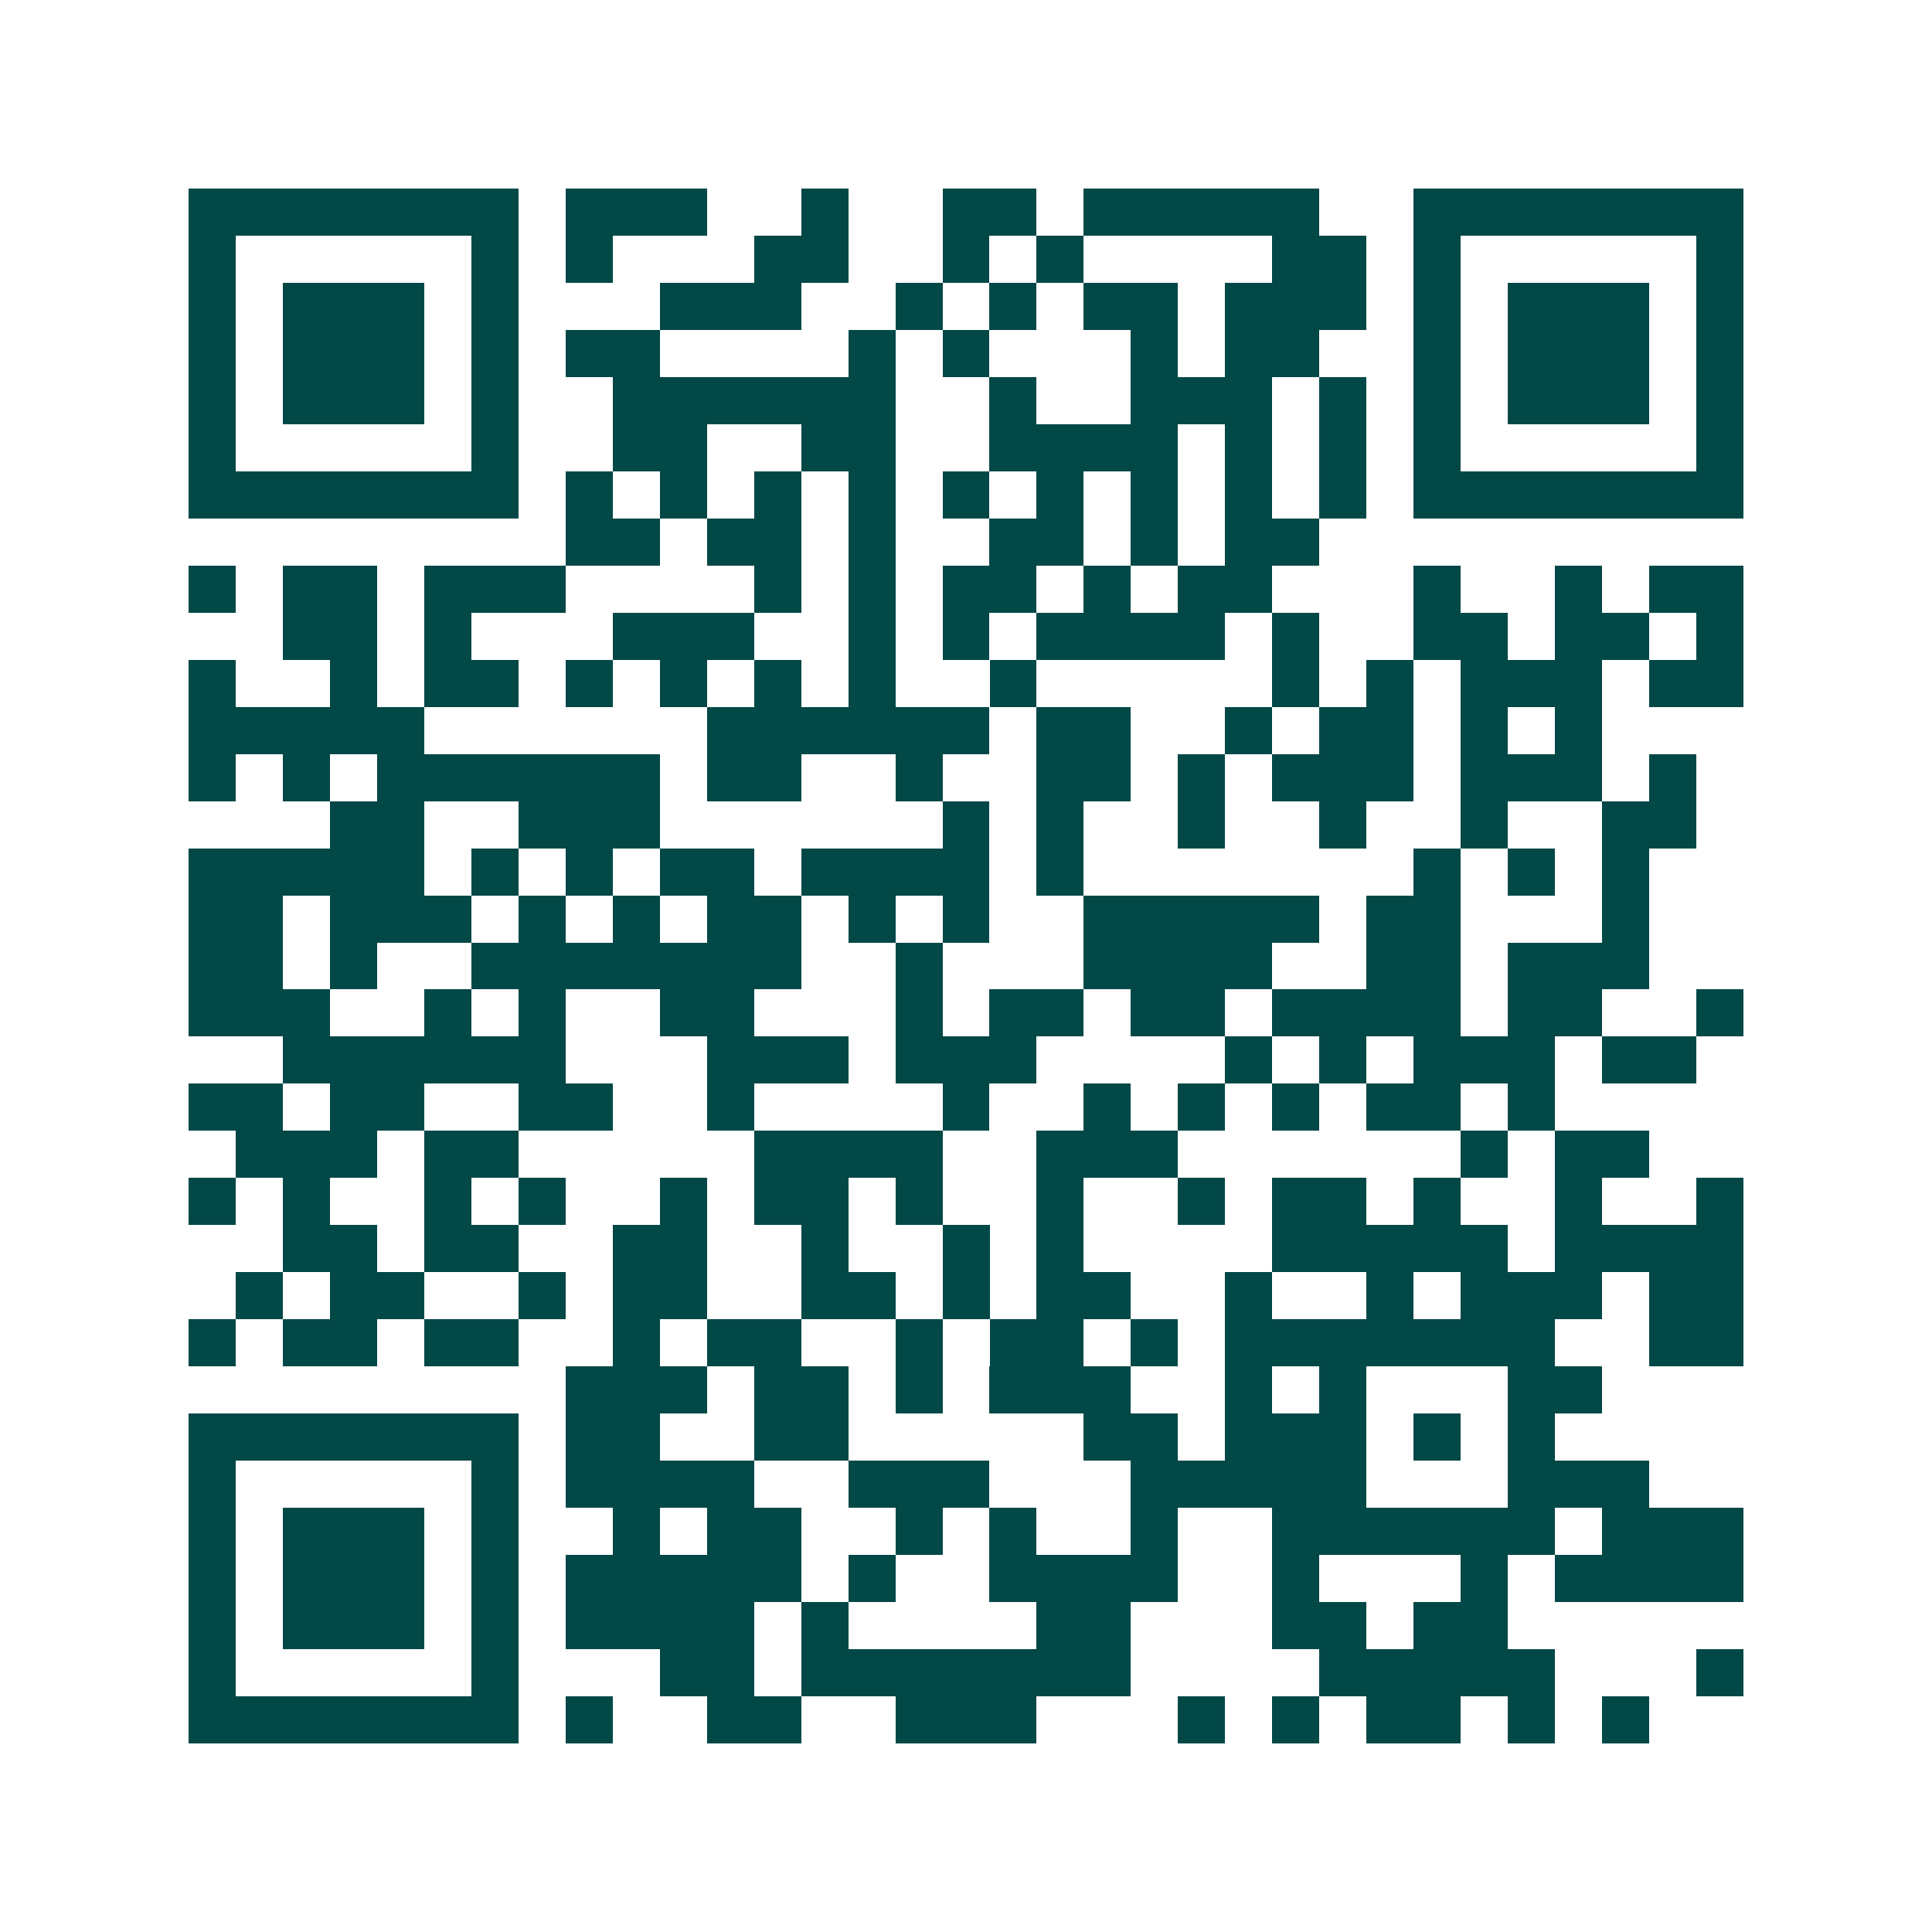 <svg xmlns="http://www.w3.org/2000/svg" width="200" height="200" viewBox="0 0 41 41" shape-rendering="crispEdges"><path fill="#ffffff" d="M0 0h41v41H0z"/><path stroke="#014847" d="M4 4.5h7m1 0h3m2 0h1m2 0h2m1 0h5m2 0h7M4 5.5h1m5 0h1m1 0h1m3 0h2m2 0h1m1 0h1m4 0h2m1 0h1m5 0h1M4 6.5h1m1 0h3m1 0h1m3 0h3m2 0h1m1 0h1m1 0h2m1 0h3m1 0h1m1 0h3m1 0h1M4 7.5h1m1 0h3m1 0h1m1 0h2m4 0h1m1 0h1m3 0h1m1 0h2m2 0h1m1 0h3m1 0h1M4 8.5h1m1 0h3m1 0h1m2 0h6m2 0h1m2 0h3m1 0h1m1 0h1m1 0h3m1 0h1M4 9.5h1m5 0h1m2 0h2m2 0h2m2 0h4m1 0h1m1 0h1m1 0h1m5 0h1M4 10.5h7m1 0h1m1 0h1m1 0h1m1 0h1m1 0h1m1 0h1m1 0h1m1 0h1m1 0h1m1 0h7M12 11.5h2m1 0h2m1 0h1m2 0h2m1 0h1m1 0h2M4 12.5h1m1 0h2m1 0h3m4 0h1m1 0h1m1 0h2m1 0h1m1 0h2m3 0h1m2 0h1m1 0h2M6 13.5h2m1 0h1m3 0h3m2 0h1m1 0h1m1 0h4m1 0h1m2 0h2m1 0h2m1 0h1M4 14.5h1m2 0h1m1 0h2m1 0h1m1 0h1m1 0h1m1 0h1m2 0h1m5 0h1m1 0h1m1 0h3m1 0h2M4 15.5h5m6 0h6m1 0h2m2 0h1m1 0h2m1 0h1m1 0h1M4 16.5h1m1 0h1m1 0h6m1 0h2m2 0h1m2 0h2m1 0h1m1 0h3m1 0h3m1 0h1M7 17.5h2m2 0h3m6 0h1m1 0h1m2 0h1m2 0h1m2 0h1m2 0h2M4 18.5h5m1 0h1m1 0h1m1 0h2m1 0h4m1 0h1m7 0h1m1 0h1m1 0h1M4 19.5h2m1 0h3m1 0h1m1 0h1m1 0h2m1 0h1m1 0h1m2 0h5m1 0h2m3 0h1M4 20.5h2m1 0h1m2 0h7m2 0h1m3 0h4m2 0h2m1 0h3M4 21.5h3m2 0h1m1 0h1m2 0h2m3 0h1m1 0h2m1 0h2m1 0h4m1 0h2m2 0h1M6 22.5h6m3 0h3m1 0h3m4 0h1m1 0h1m1 0h3m1 0h2M4 23.5h2m1 0h2m2 0h2m2 0h1m4 0h1m2 0h1m1 0h1m1 0h1m1 0h2m1 0h1M5 24.5h3m1 0h2m5 0h4m2 0h3m6 0h1m1 0h2M4 25.5h1m1 0h1m2 0h1m1 0h1m2 0h1m1 0h2m1 0h1m2 0h1m2 0h1m1 0h2m1 0h1m2 0h1m2 0h1M6 26.5h2m1 0h2m2 0h2m2 0h1m2 0h1m1 0h1m4 0h5m1 0h4M5 27.5h1m1 0h2m2 0h1m1 0h2m2 0h2m1 0h1m1 0h2m2 0h1m2 0h1m1 0h3m1 0h2M4 28.5h1m1 0h2m1 0h2m2 0h1m1 0h2m2 0h1m1 0h2m1 0h1m1 0h7m2 0h2M12 29.5h3m1 0h2m1 0h1m1 0h3m2 0h1m1 0h1m3 0h2M4 30.5h7m1 0h2m2 0h2m5 0h2m1 0h3m1 0h1m1 0h1M4 31.5h1m5 0h1m1 0h4m2 0h3m3 0h5m3 0h3M4 32.5h1m1 0h3m1 0h1m2 0h1m1 0h2m2 0h1m1 0h1m2 0h1m2 0h6m1 0h3M4 33.5h1m1 0h3m1 0h1m1 0h5m1 0h1m2 0h4m2 0h1m3 0h1m1 0h4M4 34.5h1m1 0h3m1 0h1m1 0h4m1 0h1m4 0h2m3 0h2m1 0h2M4 35.5h1m5 0h1m3 0h2m1 0h7m4 0h5m3 0h1M4 36.5h7m1 0h1m2 0h2m2 0h3m3 0h1m1 0h1m1 0h2m1 0h1m1 0h1"/></svg>
